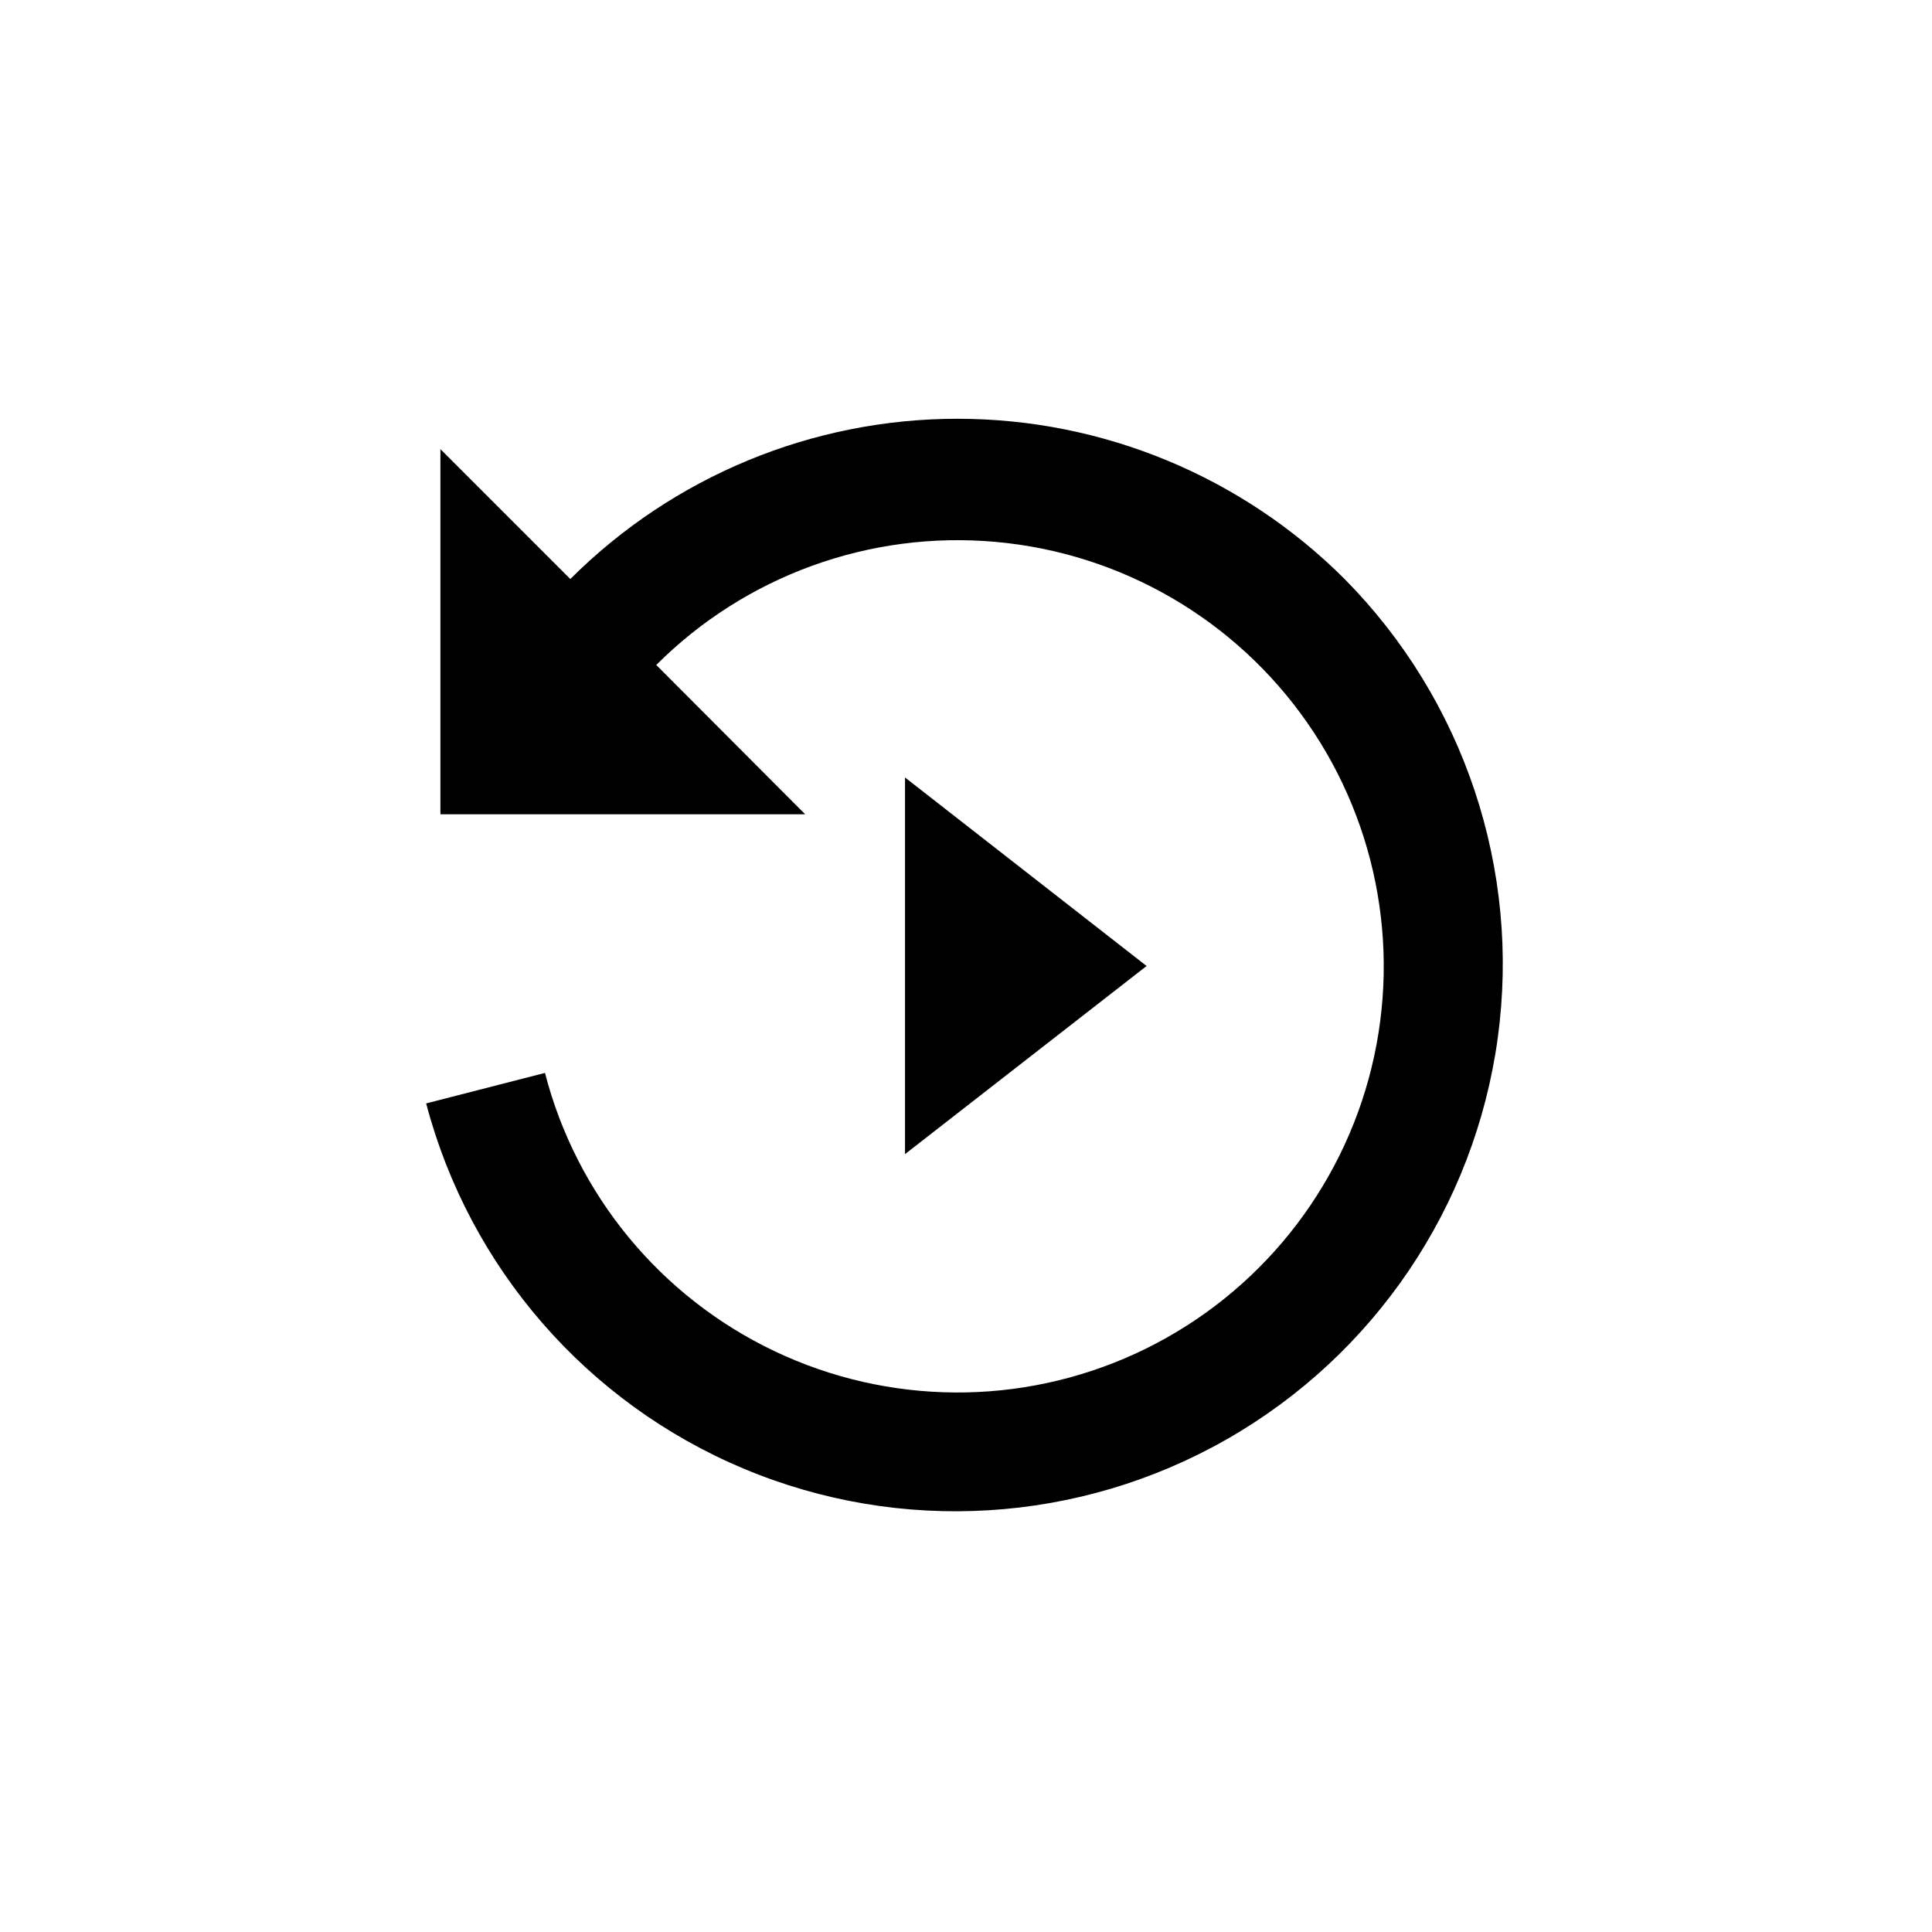 <?xml version="1.0" encoding="UTF-8"?>
<!-- Uploaded to: SVG Repo, www.svgrepo.com, Generator: SVG Repo Mixer Tools -->
<svg fill="#000000" width="800px" height="800px" version="1.1" viewBox="144 144 512 512" xmlns="http://www.w3.org/2000/svg">
 <g>
  <path d="m500.34 297.45c-27.219-27.195-64.121-42.473-102.6-42.473-38.477 0-75.379 15.277-102.6 42.473l-34.426-34.426v96.773h96.668l-39.465-39.57h-0.004c23.648-23.648 56.562-35.598 89.875-32.629 33.309 2.965 63.594 20.543 82.691 47.992 19.098 27.453 25.047 61.961 16.246 94.223-8.805 32.262-31.453 58.969-61.844 72.918-30.395 13.949-65.41 13.711-95.609-0.648-30.203-14.359-52.488-41.367-60.852-73.75l-31.488 8.082c11.488 43.59 42.59 79.359 84.156 96.797 41.57 17.438 88.883 14.555 128.03-7.797 39.145-22.348 65.676-61.629 71.793-106.29 6.113-44.66-8.879-89.625-40.578-121.68z"/>
  <path d="m447.86 400-64.023-49.961v99.816z"/>
 </g>
</svg>